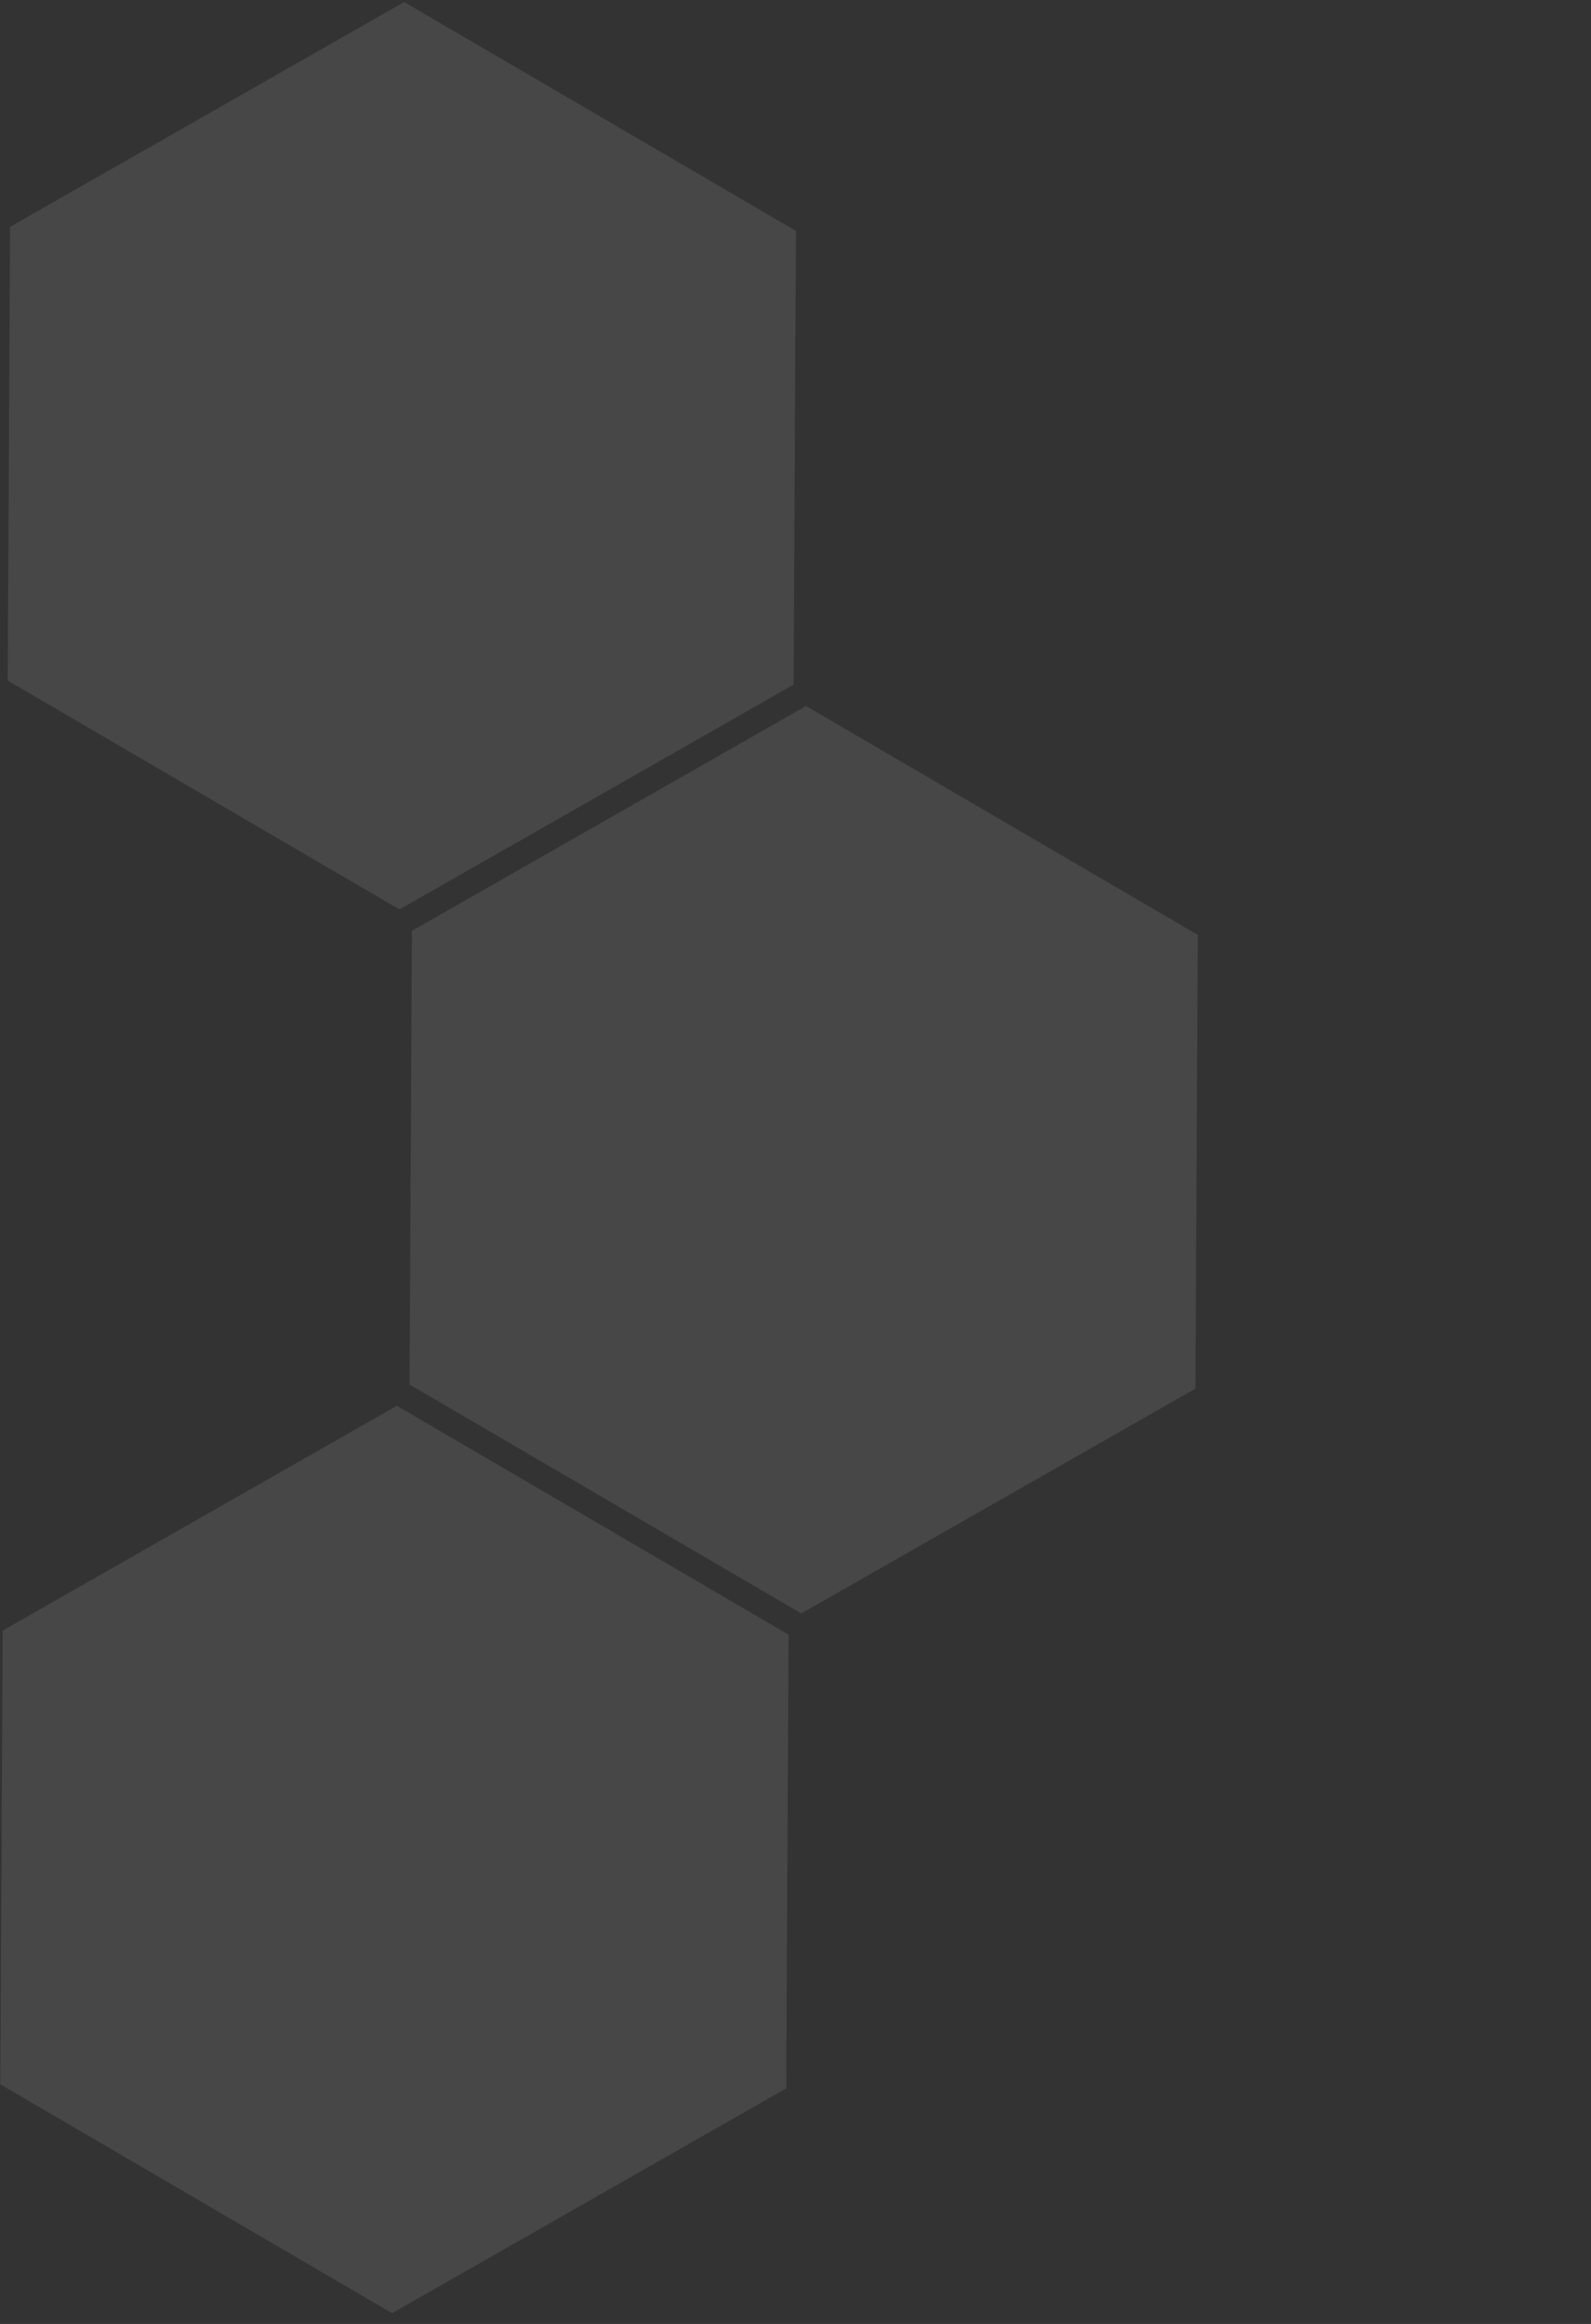 <?xml version="1.0" encoding="UTF-8"?> <svg xmlns="http://www.w3.org/2000/svg" width="102" height="149" viewBox="0 0 102 149" fill="none"><rect x="0" y="0" width="102" height="149" fill="#333333" stroke="none"/> <path d="M51.372 103.444L26.256 88.768L26.407 59.679L51.674 45.266L76.79 59.941L76.639 89.03L51.372 103.444Z" fill="white" fill-opacity="0.1"></path> <path d="M25.61 58.309L0.494 43.633L0.645 14.544L25.912 0.131L51.029 14.806L50.878 43.895L25.61 58.309Z" fill="white" fill-opacity="0.1"></path> <path d="M25.137 148.308L0.021 133.633L0.172 104.544L25.44 90.13L50.556 104.805L50.405 133.894L25.137 148.308Z" fill="white" fill-opacity="0.1"></path> </svg> 